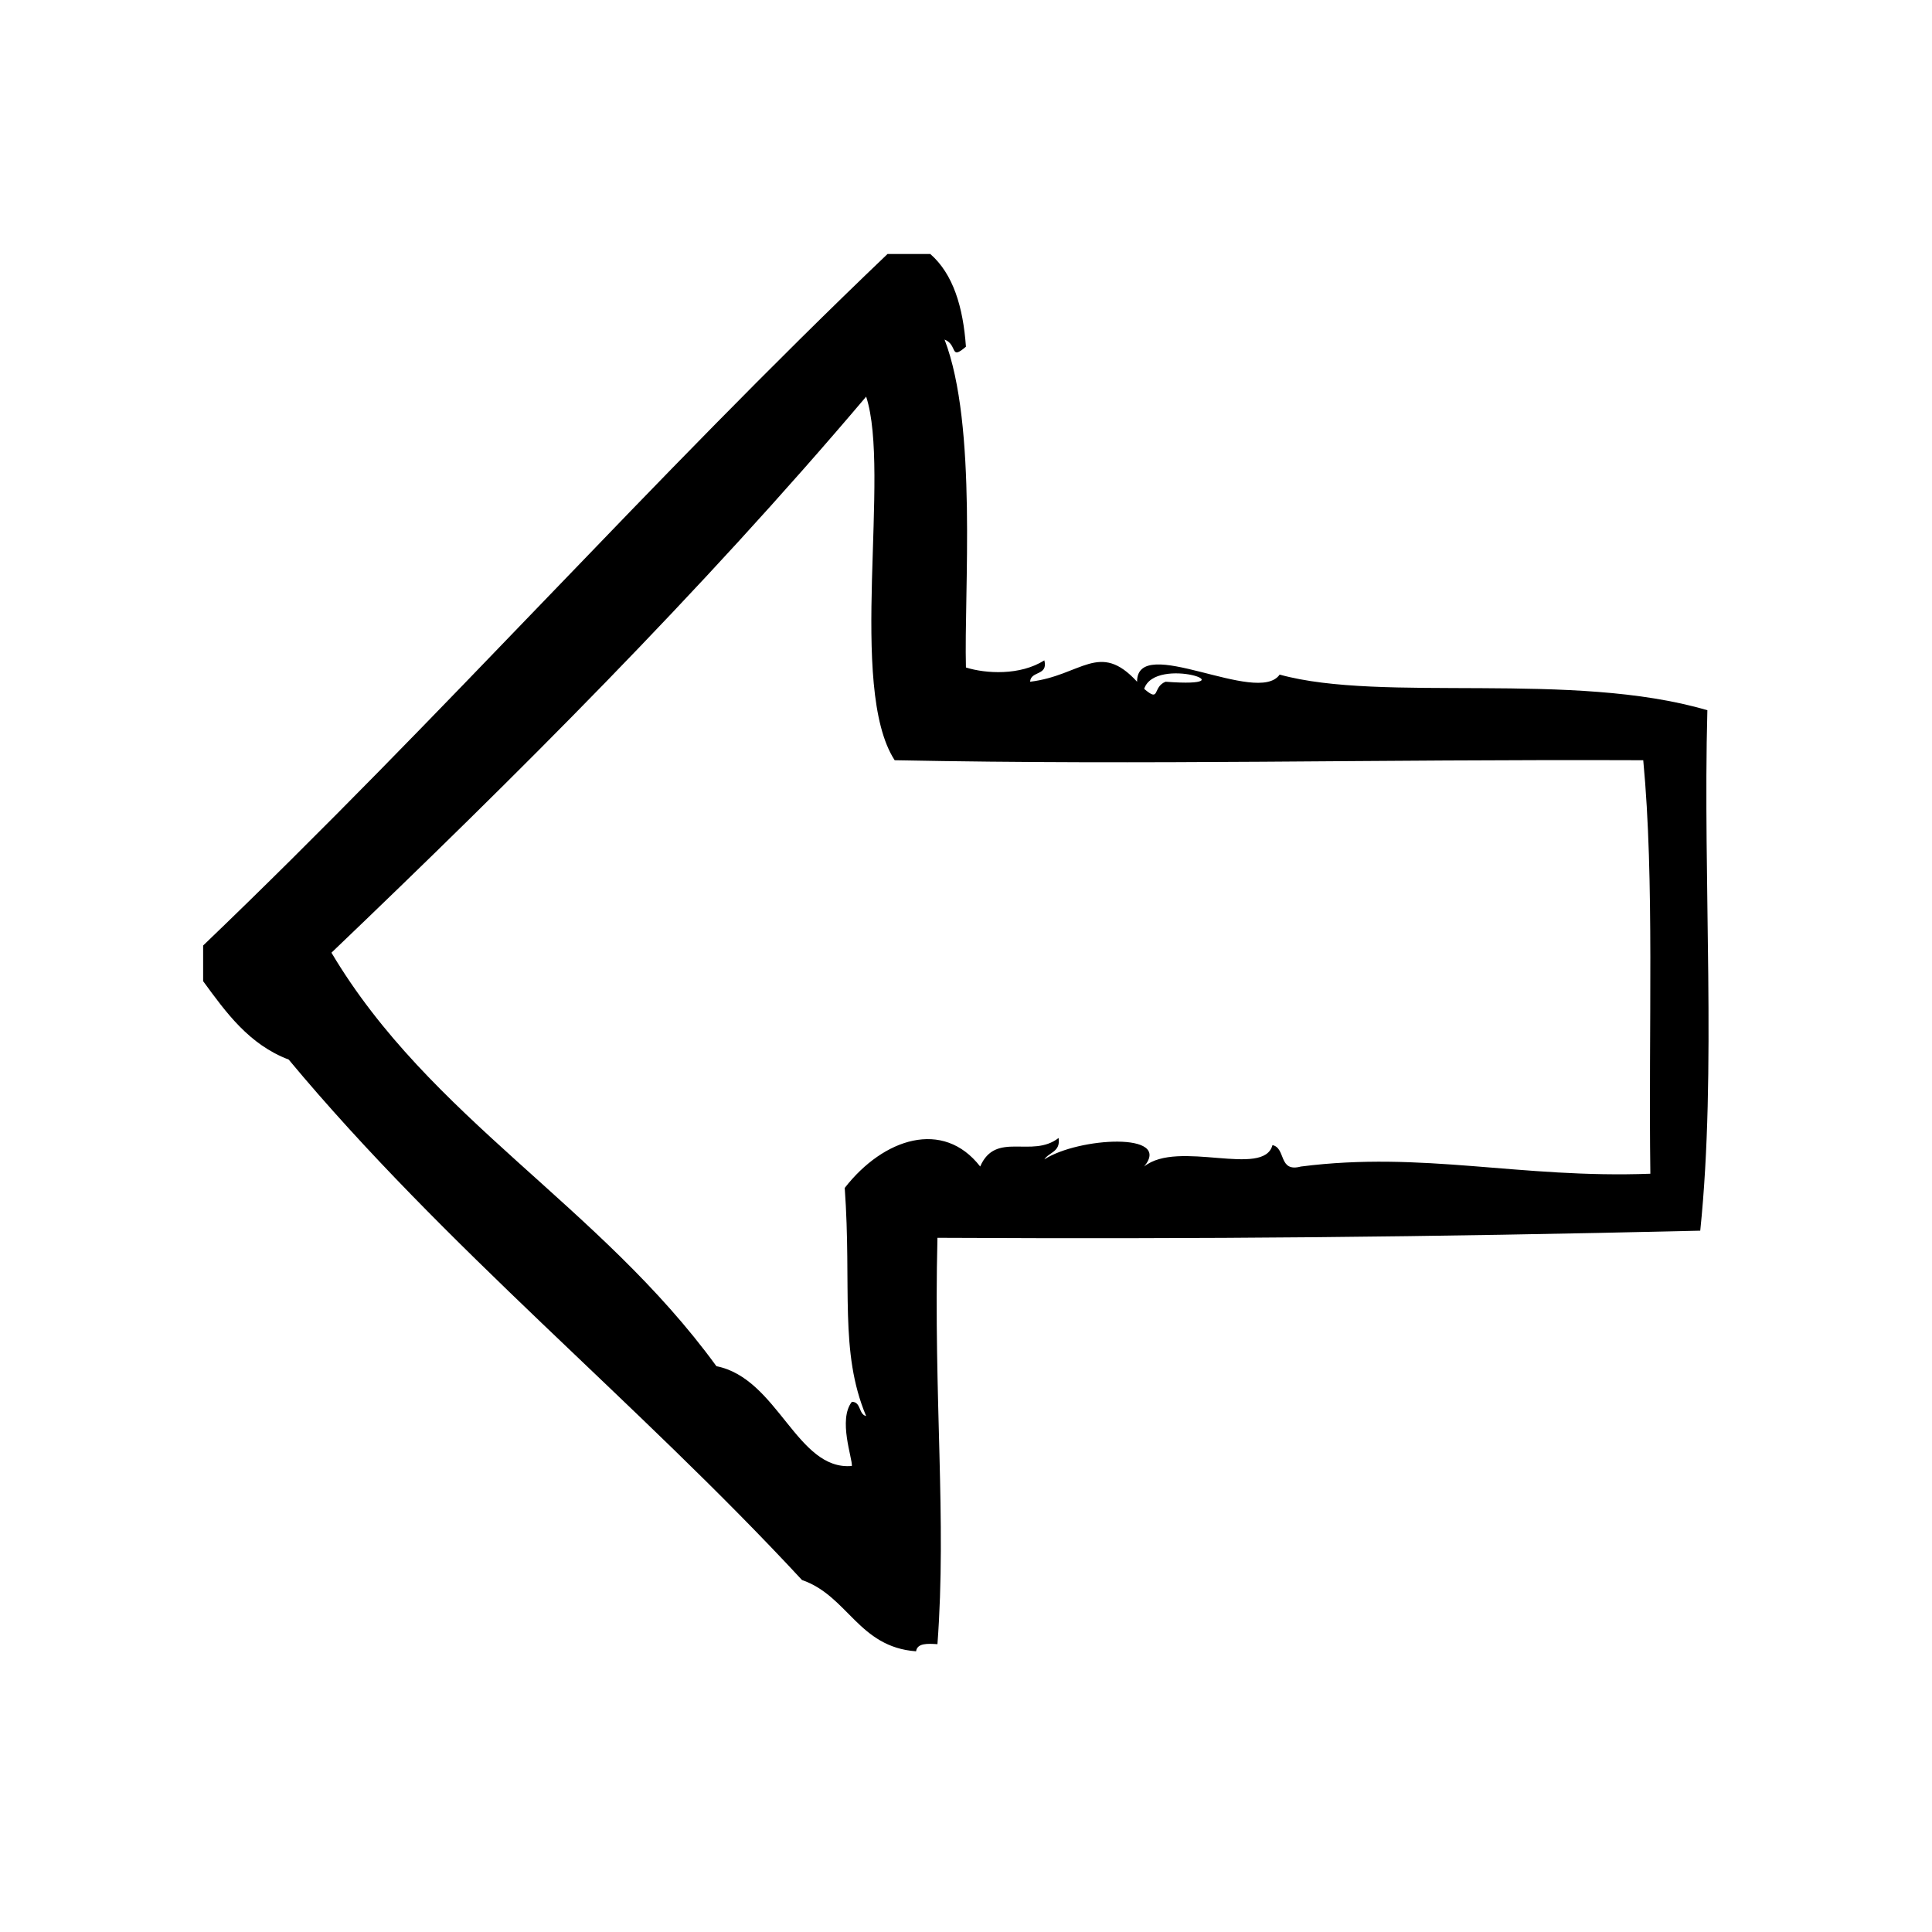 <?xml version="1.0" encoding="UTF-8"?>
<!-- Uploaded to: SVG Repo, www.svgrepo.com, Generator: SVG Repo Mixer Tools -->
<svg fill="#000000" width="800px" height="800px" version="1.1" viewBox="144 144 512 512" xmlns="http://www.w3.org/2000/svg">
 <path d="m596.47 332.22c-35.793-10.531-86.105-1.914-113.35-9.445-5.832 8.375-37.816-11.027-37.785 1.891-10.004-10.934-14.754-1.629-28.348 0 0.164-2.977 4.816-1.48 3.777-5.668-6.406 4.07-15.508 3.551-20.781 1.891-0.527-19.949 3.086-64.141-5.668-86.906 3.574 1.418 1.316 5.637 5.668 1.891-0.754-10.578-3.402-19.277-9.445-24.562h-11.336c-62.891 60.023-117.31 121.87-181.37 183.26v9.445c6.117 8.367 12.18 16.793 22.672 20.781 41.484 49.836 92.109 90.52 136.03 137.92 12.172 4.203 14.973 17.773 30.23 18.895 0.324-2.195 2.984-2.055 5.668-1.891 2.481-33.25-1.062-64.785 0-107.69 71.598 0.355 128.25-0.156 202.15-1.891 4.375-42.219 0.652-92.555 1.887-137.92zm-143.58-7.555c-3.574 1.418-1.316 5.637-5.676 1.891 2.984-9.008 28.875-0.121 5.676-1.891zm35.887 128.47c-6.07 1.66-3.914-4.894-7.559-5.668-2.305 8.73-24.992-1.551-34.008 5.668 7.644-9.227-17.5-7.715-26.441-1.883 1.219-1.922 4.344-1.961 3.769-5.676-7.047 5.504-16.641-1.961-20.781 7.559-9.809-12.625-25.625-7.519-35.895 5.676 1.883 26.285-1.473 43.406 5.668 60.457-2.047-0.473-1.281-3.762-3.777-3.777-3.699 4.715 0.188 15.051 0 17.004-14.555 1.316-19.586-23.215-35.895-26.441-31.031-42.629-75.934-65.684-102.02-109.58 49.254-47.098 97.52-95.188 141.7-147.36 6.574 20.09-4.977 77.082 7.559 96.355 68.715 1.348 124.73-0.285 198.38 0 3.023 31.82 1.363 70.762 1.883 109.58-34.594 1.297-60.195-6.051-92.582-1.91z" fill-rule="evenodd"/>
</svg>